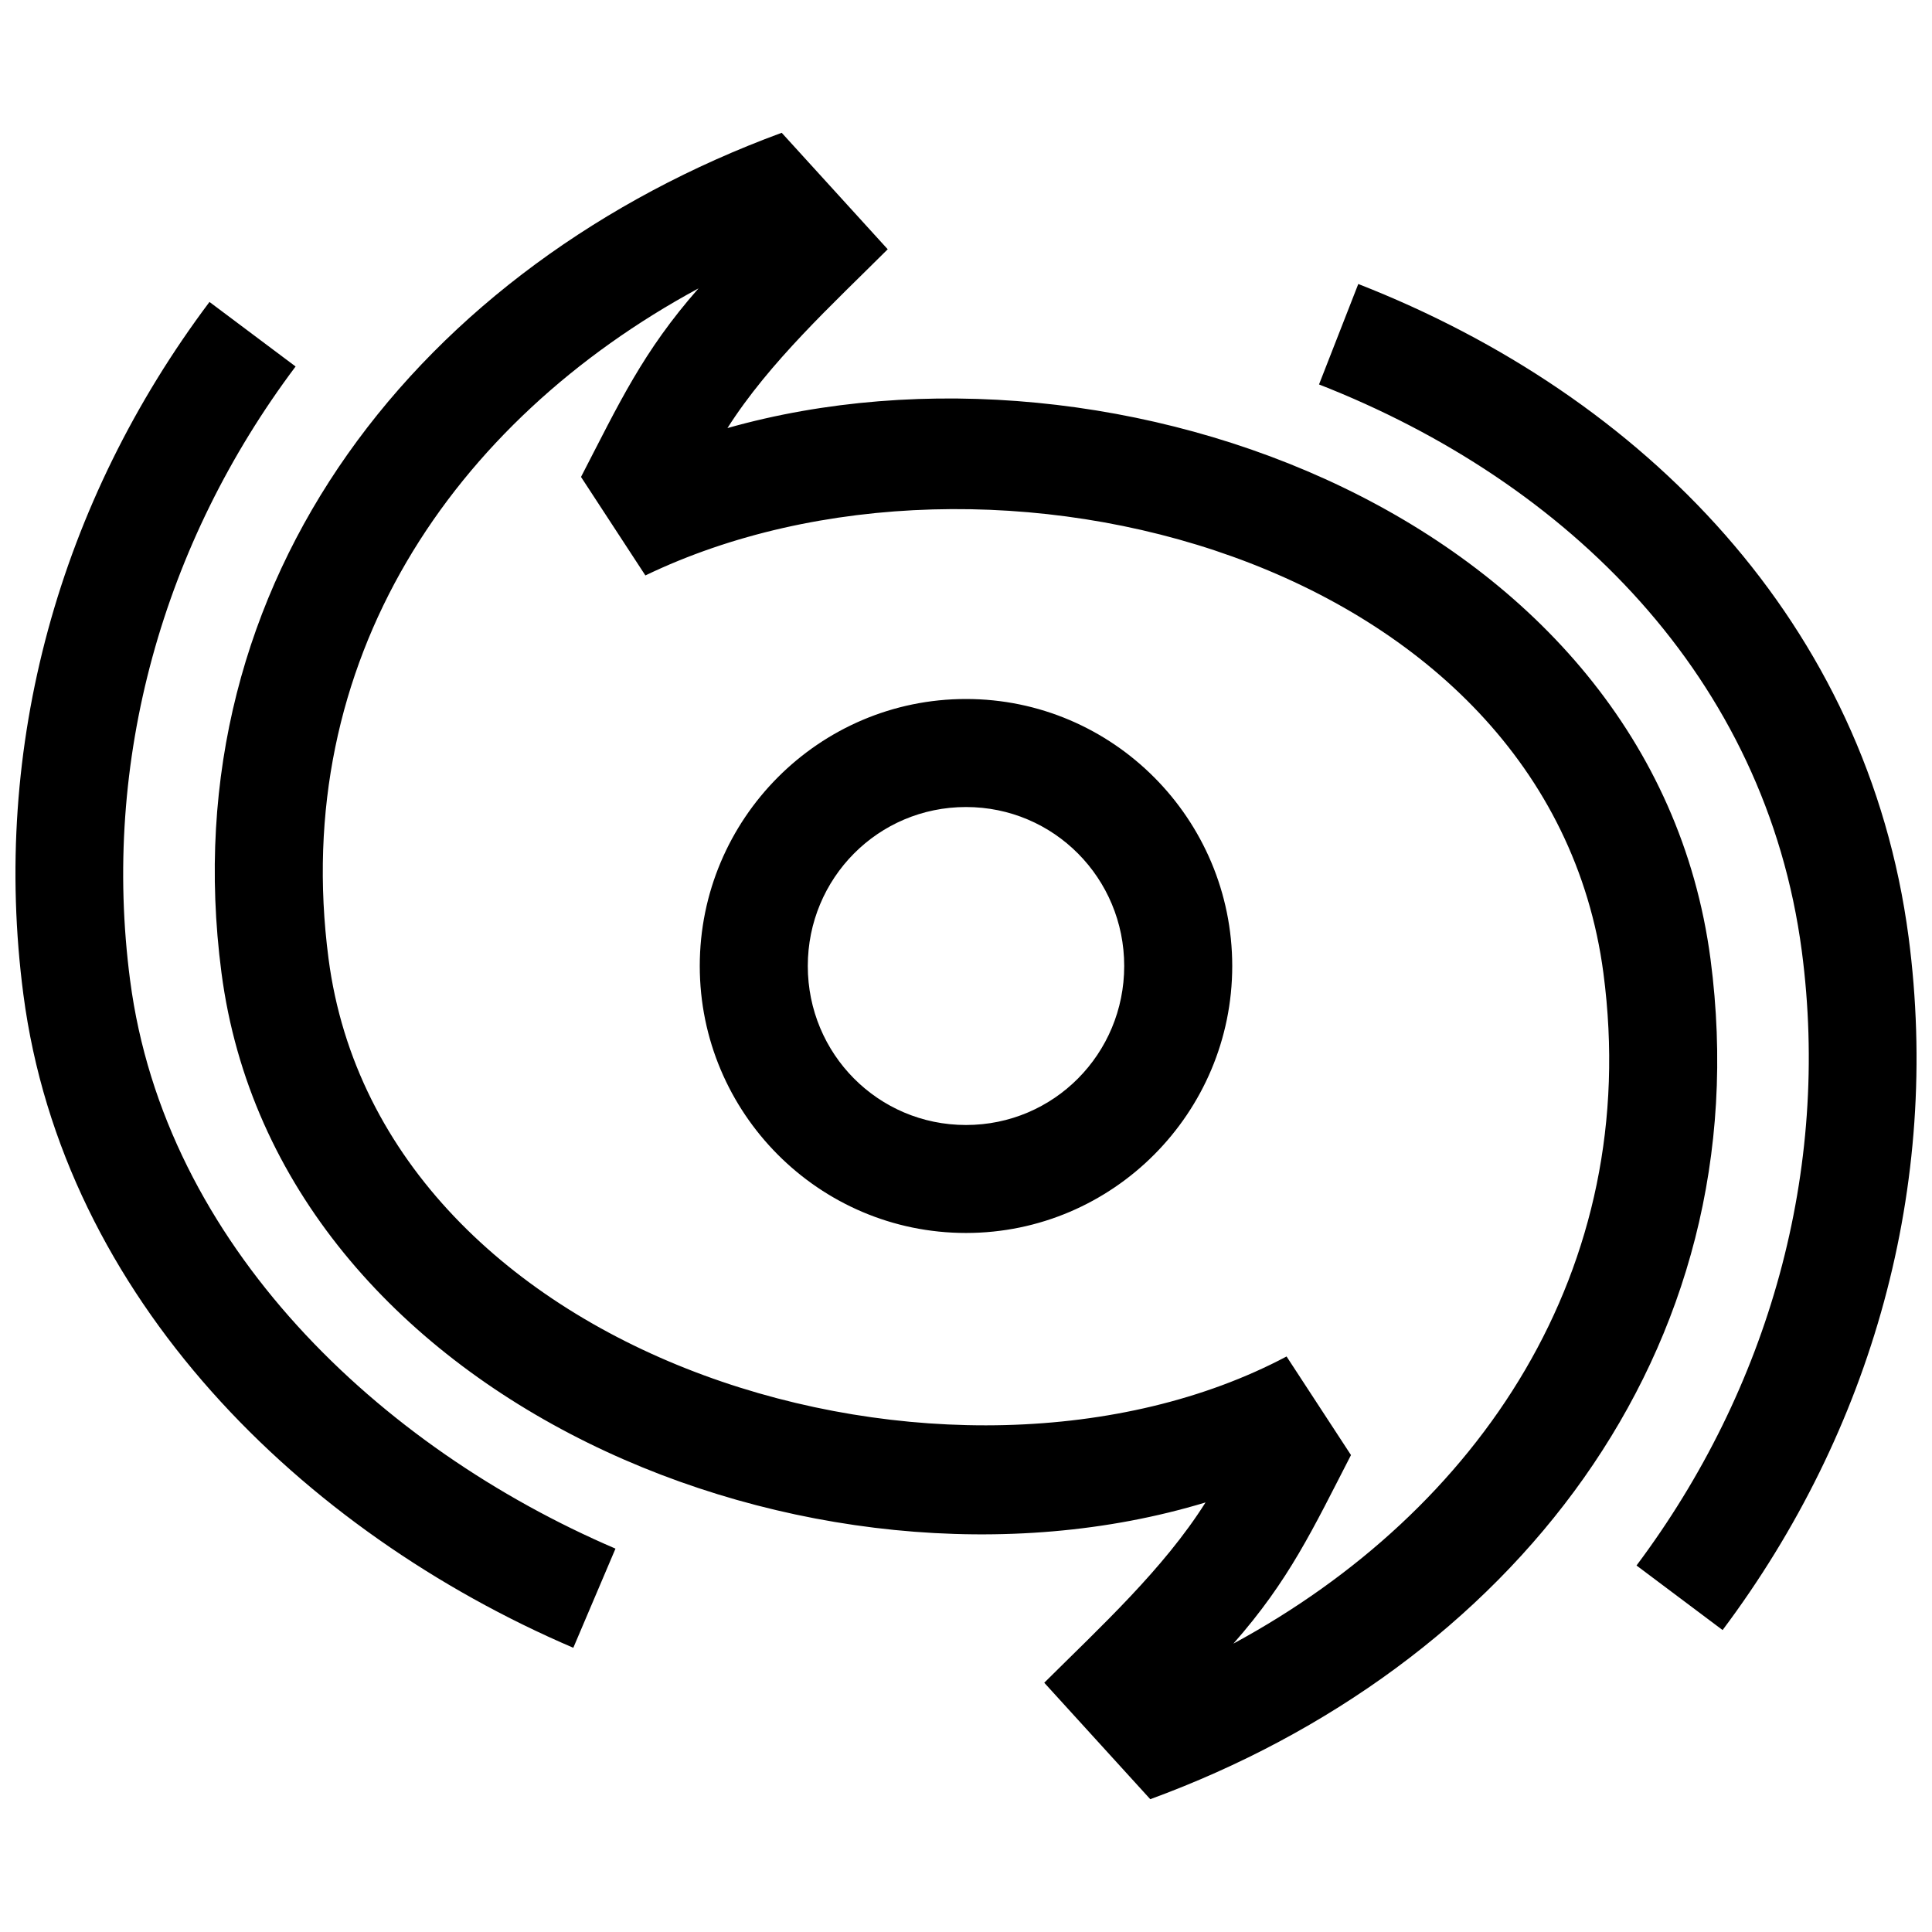 <?xml version="1.0" encoding="UTF-8"?>
<!-- Uploaded to: SVG Repo, www.svgrepo.com, Generator: SVG Repo Mixer Tools -->
<svg width="800px" height="800px" version="1.1" viewBox="144 144 512 512" xmlns="http://www.w3.org/2000/svg">
 <defs>
  <clipPath id="a">
   <path d="m148.09 179h503.81v442h-503.81z"/>
  </clipPath>
 </defs>
 <g clip-path="url(#a)">
  <path d="m351.16 179.19c-95.07 34.945-162.17 117.92-148.47 222.59 14.82 113.48 157.02 171.85 260.79 140.38-11.113 17.633-27.902 33.02-42.742 47.781l28.094 30.863c94.688-34.672 162.24-118.12 148.47-222.64-15.395-116.58-157.51-169.88-260.52-140.72 11.094-17.461 27.801-32.758 42.473-47.387zm48.84 178.68c23.316 0 41.926 18.871 41.926 42.129 0 23.254-18.609 42.137-41.926 42.137s-41.926-18.871-41.926-42.129c-0.004-23.254 18.609-42.137 41.926-42.137zm0-28.629c-38.984 0-70.555 31.84-70.555 70.754 0 38.926 31.578 70.754 70.555 70.754s70.555-31.832 70.555-70.754c-0.004-38.91-31.57-70.754-70.555-70.754zm93.555-83.359c66.109 25.867 118.39 77.707 127.94 150.16 7.668 58.18-8.746 116.02-43.801 162.83l22.812 17.109c39.672-52.93 57.938-117.84 49.293-183.63-10.934-82.969-69.859-143.38-145.84-173.09zm-315.07 157.95c-7.629-58.219 8.715-115.91 43.852-162.71l-22.824-17.102c-39.73 52.922-57.926 117.7-49.32 183.51 10.508 80.418 73.758 142.3 145.74 173.15l11.176-26.277c-62.414-26.754-119.48-80.508-128.62-150.57zm119.49-133.44 17.059 26.105c91.18-43.871 239.39-4.492 253.89 105.4 10.367 78.605-32.938 142.43-98.062 177.68 14.832-16.828 21.09-30.422 31.164-49.969l-17.07-26.129c-87.41 46.309-239.84 2.086-253.89-105.42-10.316-78.906 32.816-142.36 98.051-177.64-14.785 16.793-21.043 30.465-31.141 49.973z" fill-rule="evenodd"/>
 </g>
</svg>